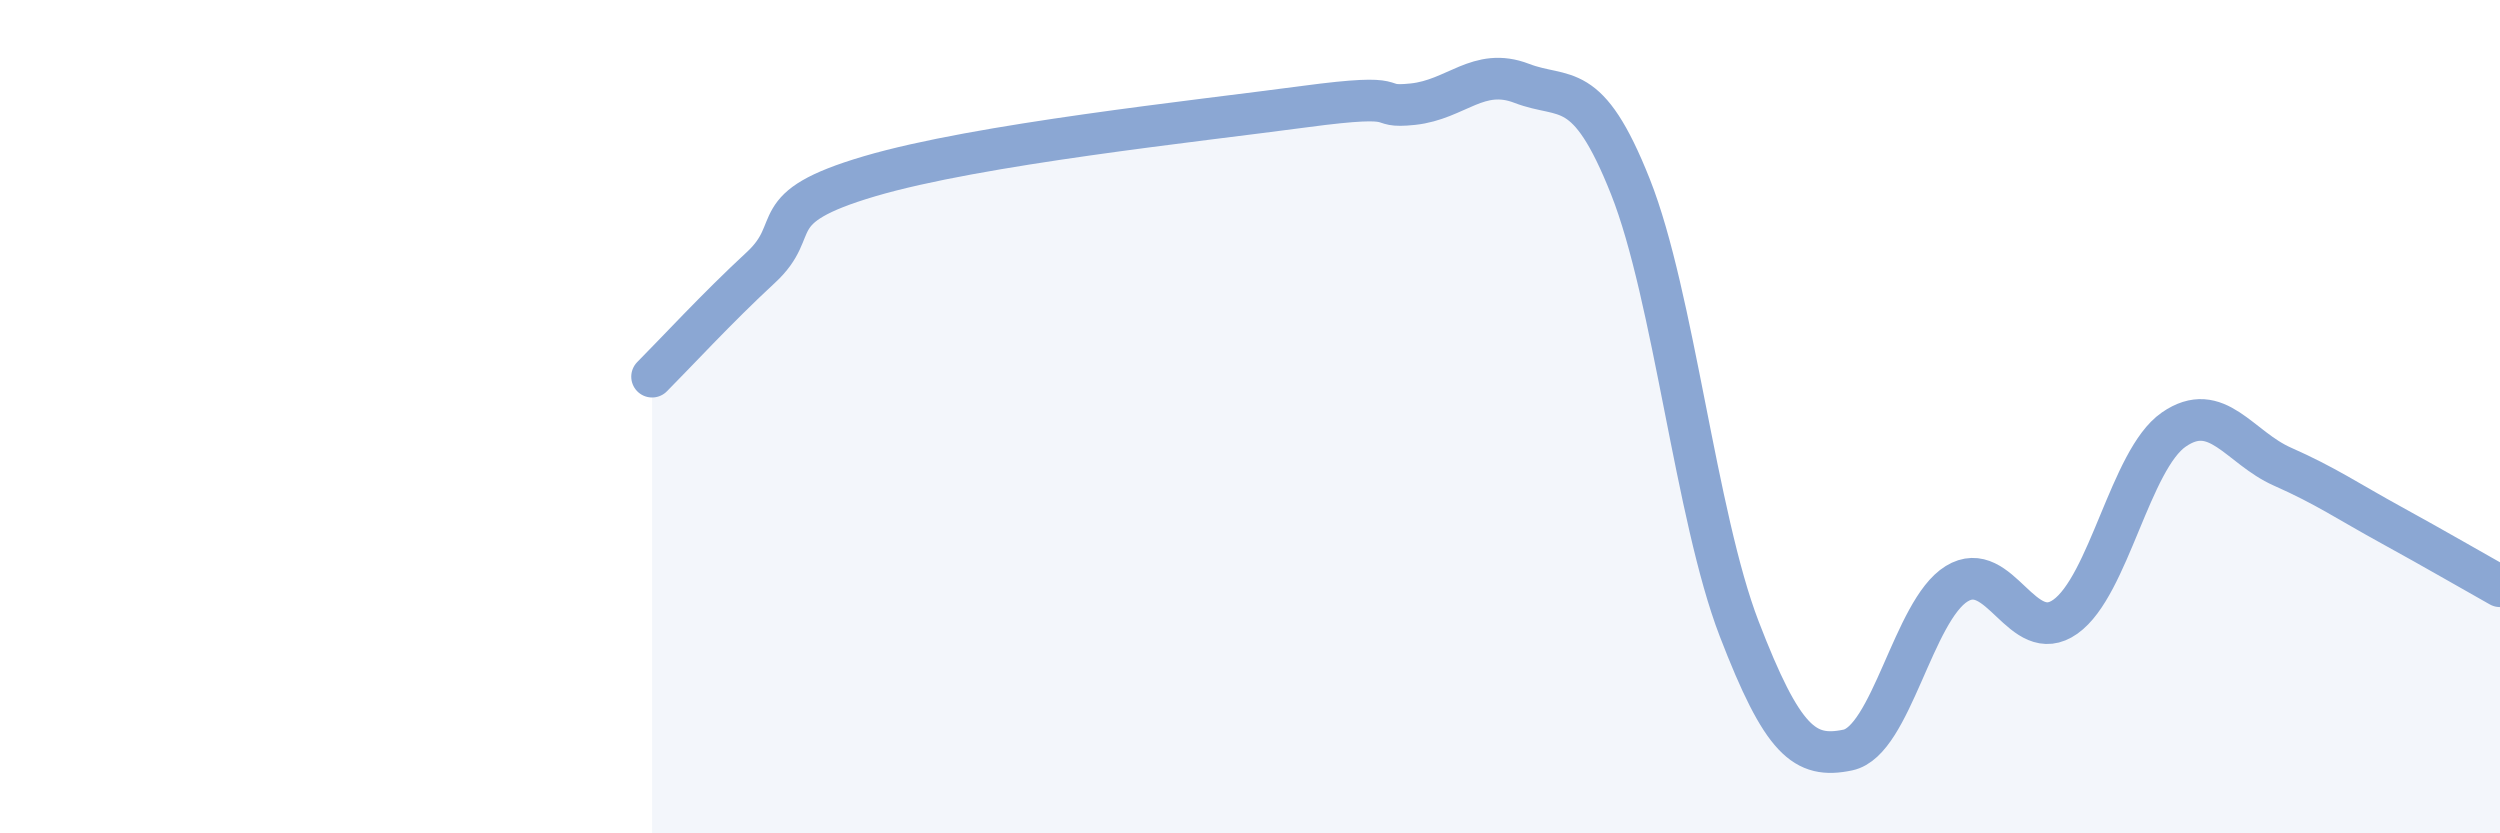 
    <svg width="60" height="20" viewBox="0 0 60 20" xmlns="http://www.w3.org/2000/svg">
      <path
        d="M 15.65,9.04 C 16.17,8.52 17.22,7.38 18.26,6.42 C 19.3,5.46 18.26,5 20.87,4.23 C 23.48,3.46 28.69,2.91 31.3,2.56 C 33.91,2.21 32.87,2.61 33.91,2.5 C 34.95,2.39 35.48,1.6 36.52,2 C 37.56,2.4 38.09,1.86 39.13,4.48 C 40.17,7.1 40.7,12.39 41.74,15.09 C 42.78,17.79 43.31,18.22 44.35,18 C 45.39,17.78 45.92,14.65 46.96,14.01 C 48,13.37 48.53,15.54 49.57,14.8 C 50.61,14.06 51.13,11.03 52.17,10.31 C 53.21,9.59 53.74,10.74 54.78,11.2 C 55.82,11.66 56.35,12.03 57.39,12.6 C 58.43,13.17 59.48,13.78 60,14.07L60 20L15.65 20Z"
        fill="#8ba7d3"
        opacity="0.1"
        stroke-linecap="round"
        stroke-linejoin="round"
      />
      <path
        d="M 15.65,9.04 C 16.17,8.52 17.22,7.38 18.26,6.42 C 19.3,5.46 18.26,5 20.87,4.23 C 23.48,3.46 28.69,2.91 31.3,2.56 C 33.91,2.21 32.87,2.61 33.91,2.5 C 34.95,2.39 35.48,1.6 36.52,2 C 37.56,2.4 38.09,1.86 39.13,4.48 C 40.17,7.1 40.7,12.39 41.74,15.09 C 42.78,17.79 43.31,18.22 44.35,18 C 45.39,17.78 45.92,14.65 46.96,14.01 C 48,13.37 48.53,15.54 49.57,14.8 C 50.61,14.06 51.13,11.03 52.17,10.31 C 53.21,9.59 53.74,10.74 54.78,11.2 C 55.82,11.66 56.35,12.03 57.39,12.6 C 58.43,13.17 59.48,13.78 60,14.07"
        stroke="#8ba7d3"
        stroke-width="1"
        fill="none"
        stroke-linecap="round"
        stroke-linejoin="round"
      />
    </svg>
  